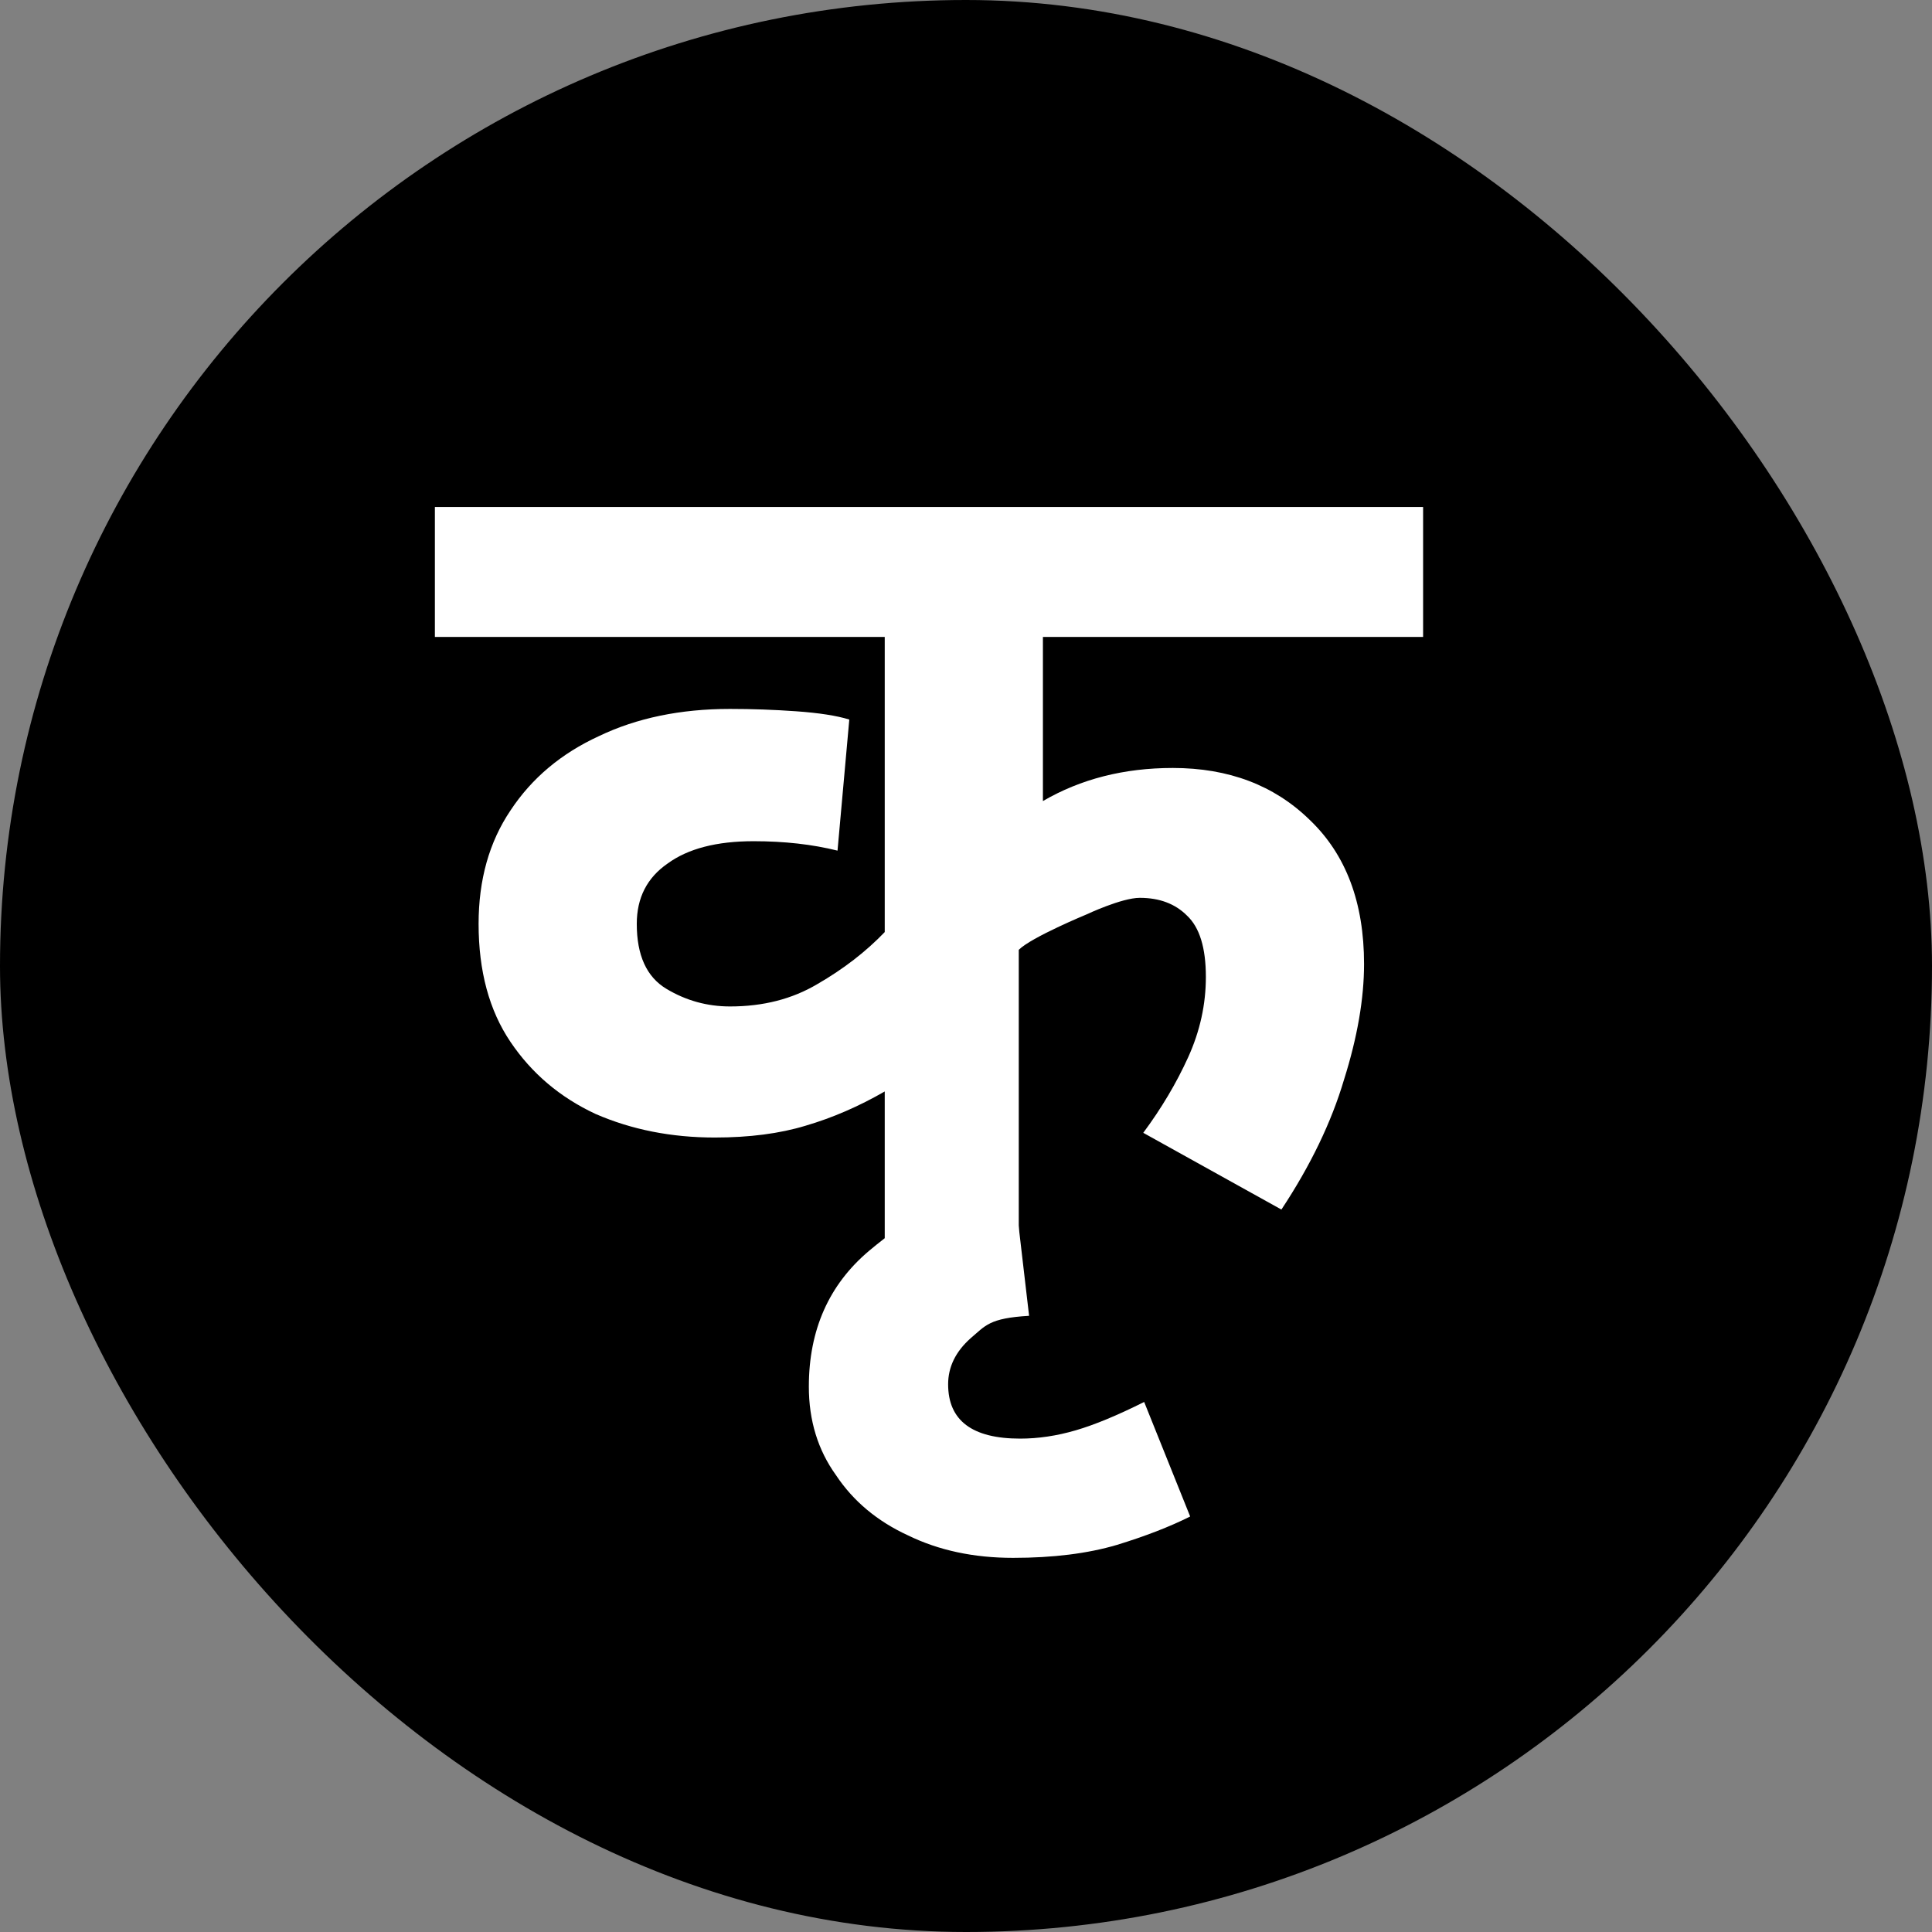 <svg width="32" height="32" viewBox="0 0 32 32" fill="none" xmlns="http://www.w3.org/2000/svg">
<rect x="0" y="0" width="32" height="32" fill="#808080" stroke="none"/>
<rect width="32" height="32" rx="16" fill="black"/>
<path d="M23.571 10.55H17.274V13.268C17.9 12.903 18.617 12.72 19.425 12.72C20.351 12.72 21.107 13.007 21.694 13.581C22.294 14.154 22.593 14.95 22.593 15.966C22.593 16.54 22.483 17.179 22.261 17.883C22.052 18.587 21.707 19.304 21.224 20.034L18.936 18.763C19.236 18.359 19.484 17.942 19.68 17.511C19.875 17.081 19.973 16.638 19.973 16.181C19.973 15.699 19.869 15.36 19.66 15.165C19.465 14.969 19.204 14.871 18.878 14.871C18.578 14.871 17.998 15.145 17.998 15.145C17.998 15.145 17.083 15.523 16.874 15.732V20.562H14.654V18.078C14.224 18.326 13.787 18.515 13.344 18.645C12.913 18.776 12.411 18.841 11.838 18.841C11.121 18.841 10.462 18.711 9.863 18.45C9.276 18.176 8.807 17.779 8.455 17.257C8.103 16.736 7.927 16.084 7.927 15.302C7.927 14.572 8.103 13.946 8.455 13.424C8.807 12.89 9.296 12.479 9.921 12.192C10.547 11.892 11.271 11.742 12.092 11.742C12.457 11.742 12.822 11.755 13.187 11.781C13.565 11.808 13.858 11.853 14.067 11.918L13.872 14.089C13.454 13.985 12.992 13.933 12.483 13.933C11.87 13.933 11.395 14.056 11.056 14.304C10.717 14.539 10.547 14.871 10.547 15.302C10.547 15.823 10.71 16.181 11.036 16.377C11.362 16.573 11.714 16.67 12.092 16.67C12.64 16.67 13.122 16.547 13.539 16.299C13.969 16.051 14.341 15.764 14.654 15.438V10.55H7.203V8.398H23.571V10.55Z" fill="white"/>
<path d="M19.713 25.118C19.374 25.288 18.97 25.444 18.501 25.588C18.018 25.731 17.445 25.803 16.78 25.803C16.128 25.803 15.548 25.679 15.04 25.431C14.531 25.197 14.133 24.864 13.847 24.434C13.547 24.017 13.397 23.528 13.397 22.967C13.397 22.029 13.729 21.279 14.394 20.718C15.046 20.171 15.585 19.858 16.81 19.78L17.045 21.794C16.38 21.833 16.324 21.957 16.076 22.166C15.828 22.387 15.704 22.641 15.704 22.928C15.704 23.528 16.102 23.828 16.897 23.828C17.197 23.828 17.504 23.782 17.816 23.691C18.129 23.6 18.507 23.443 18.951 23.221L19.713 25.118Z" fill="white"/>
</svg>
